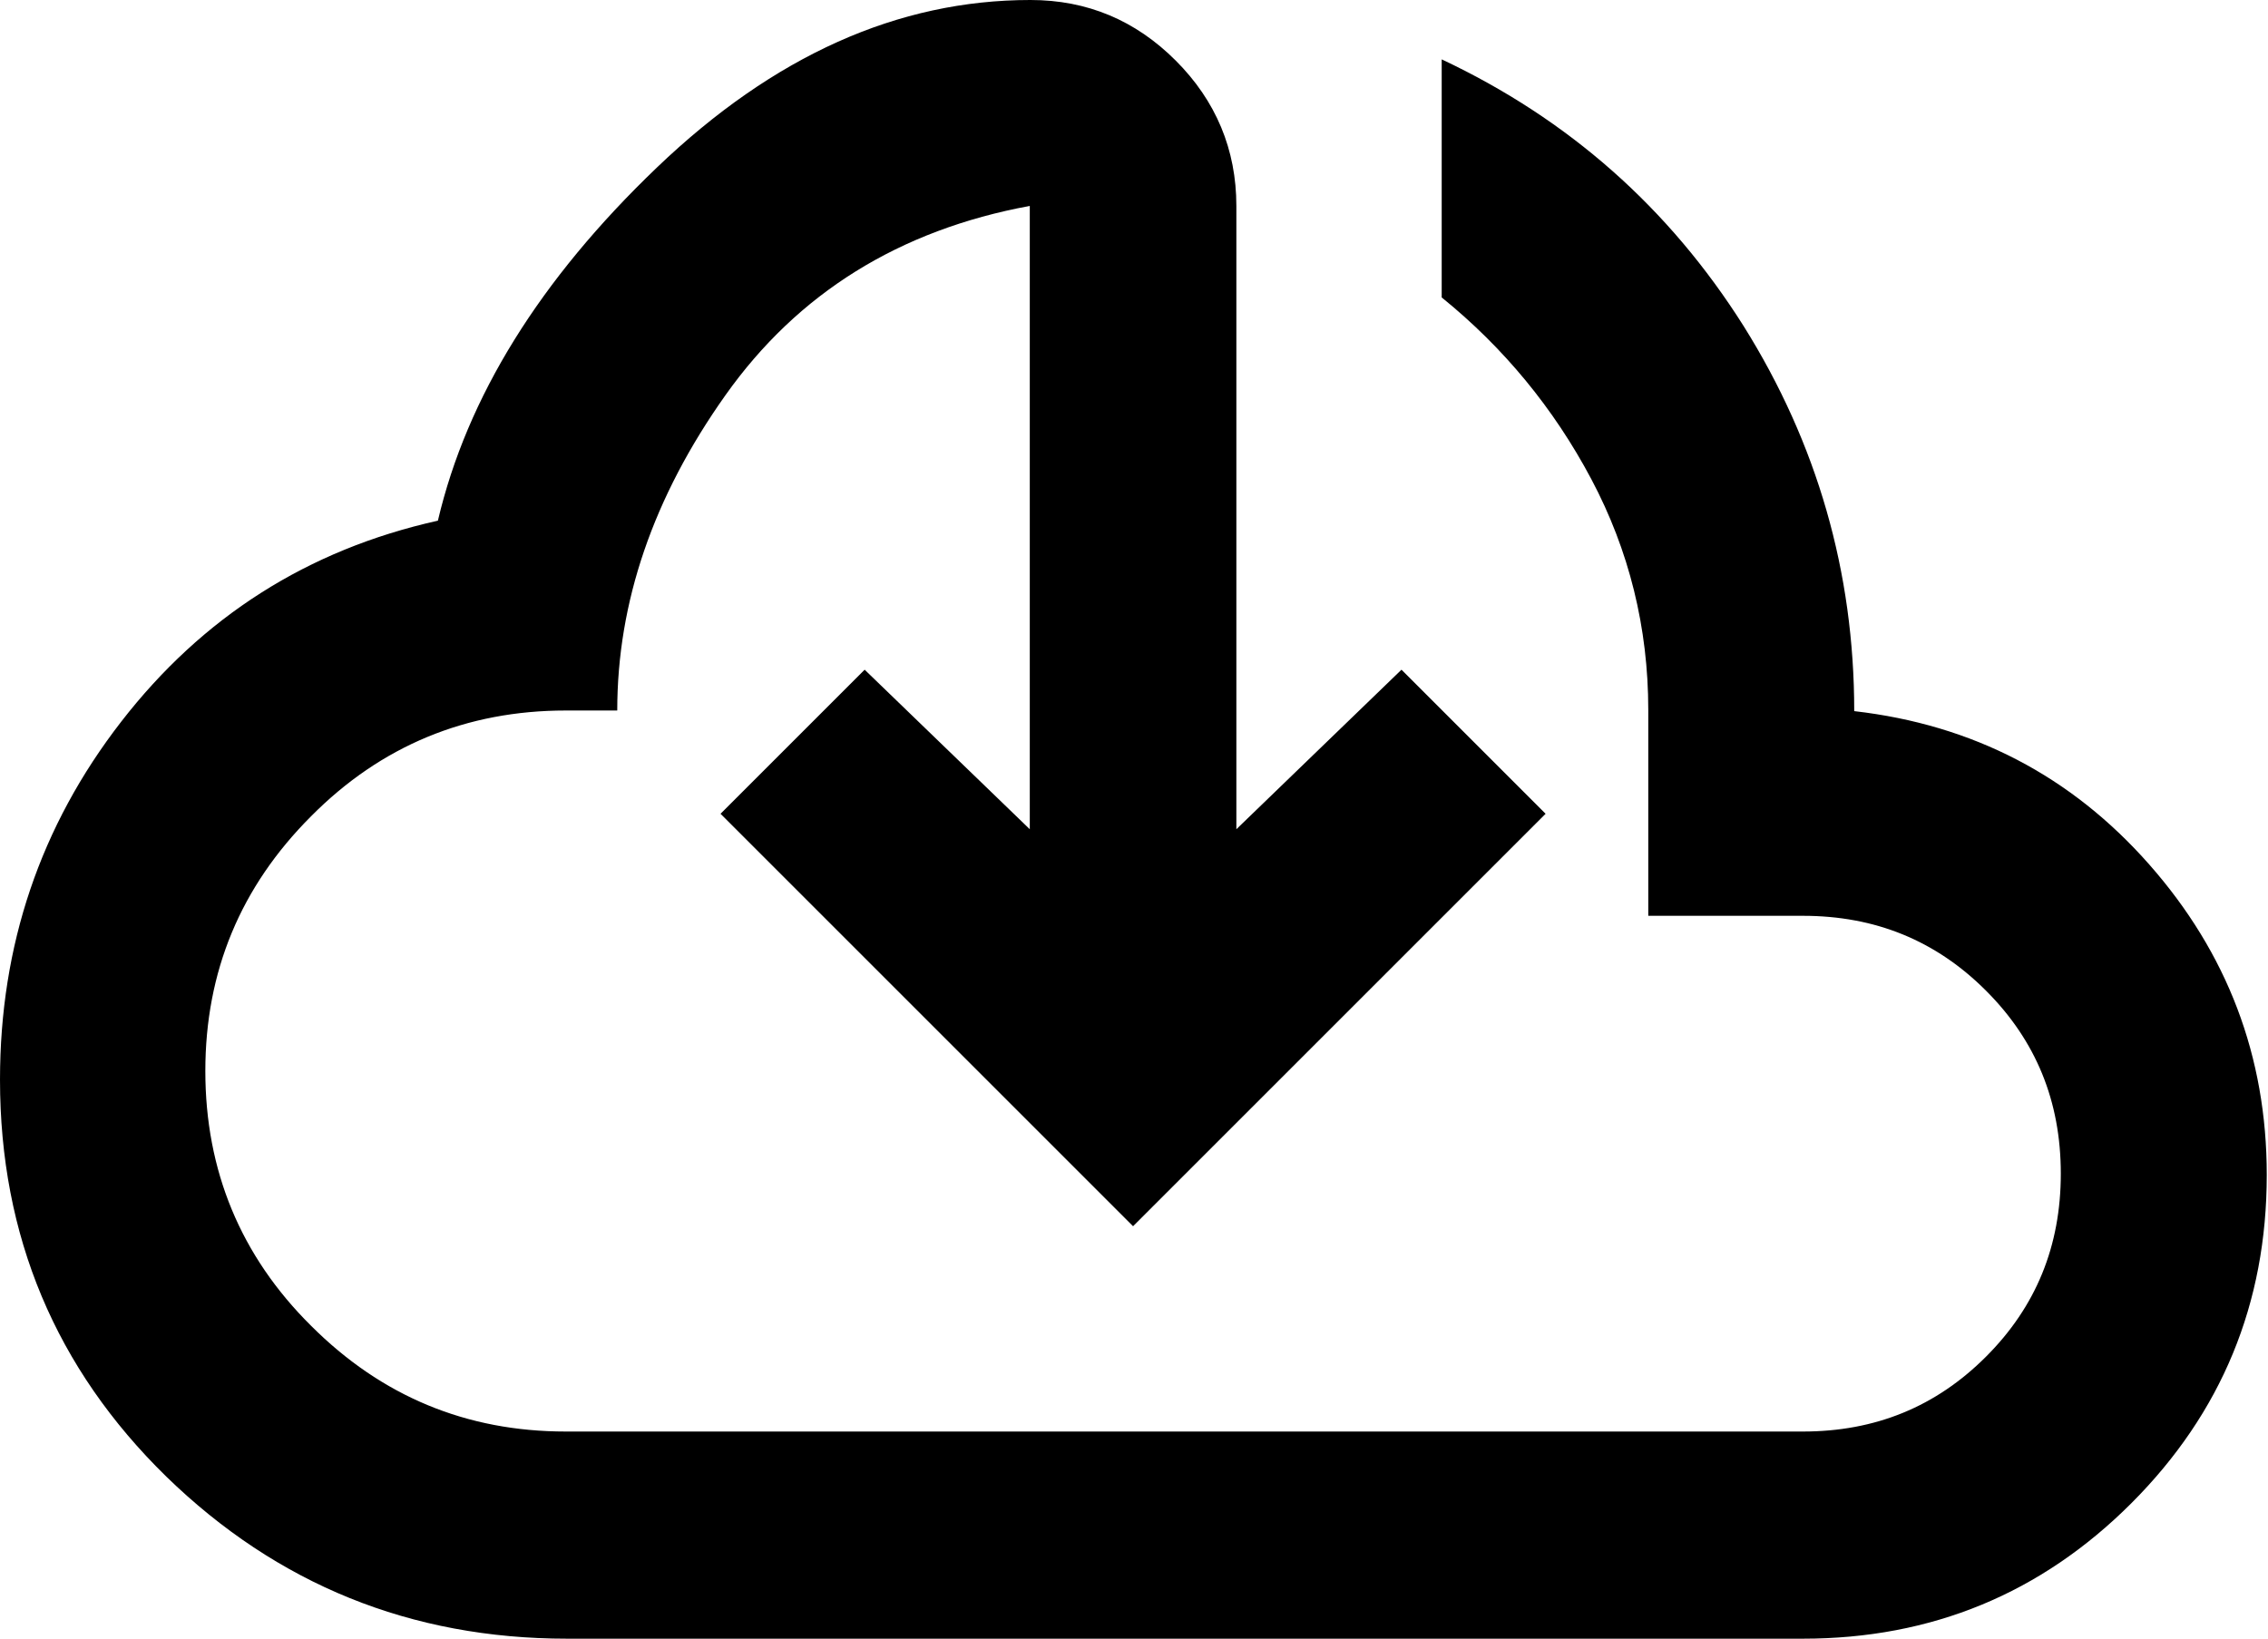 <svg xmlns="http://www.w3.org/2000/svg" id="Livello_2" data-name="Livello 2" viewBox="0 0 36.67 26.5"><g id="Livello_1-2" data-name="Livello 1"><path d="M9.17,26.5c-2.53,0-4.69-.88-6.48-2.62-1.79-1.75-2.69-3.89-2.69-6.42,0-2.17.65-4.1,1.96-5.79,1.31-1.69,3.01-2.78,5.12-3.25.47-2,1.65-3.9,3.54-5.71,1.89-1.81,3.9-2.71,6.04-2.71.92,0,1.7.33,2.35.98.65.65.98,1.44.98,2.35v10.08l2.67-2.58,2.33,2.33-6.67,6.67-6.67-6.67,2.33-2.33,2.67,2.58V3.33c-2.11.39-3.75,1.41-4.92,3.06-1.17,1.65-1.75,3.35-1.75,5.1h-.83c-1.61,0-2.99.57-4.12,1.71-1.14,1.14-1.71,2.51-1.71,4.12s.57,2.99,1.71,4.12c1.14,1.14,2.51,1.71,4.12,1.71h20c1.17,0,2.15-.4,2.96-1.21.81-.81,1.21-1.79,1.21-2.96s-.4-2.15-1.21-2.96c-.81-.81-1.79-1.21-2.96-1.21h-2.5v-3.33c0-1.33-.31-2.58-.92-3.73-.61-1.15-1.42-2.13-2.42-2.94V.96c2.06.97,3.68,2.41,4.88,4.31,1.19,1.9,1.79,3.98,1.79,6.23,1.92.22,3.51,1.05,4.77,2.48,1.26,1.43,1.9,3.1,1.9,5.02,0,2.08-.73,3.85-2.19,5.31-1.46,1.46-3.23,2.19-5.31,2.19H9.17Z"></path></g></svg>